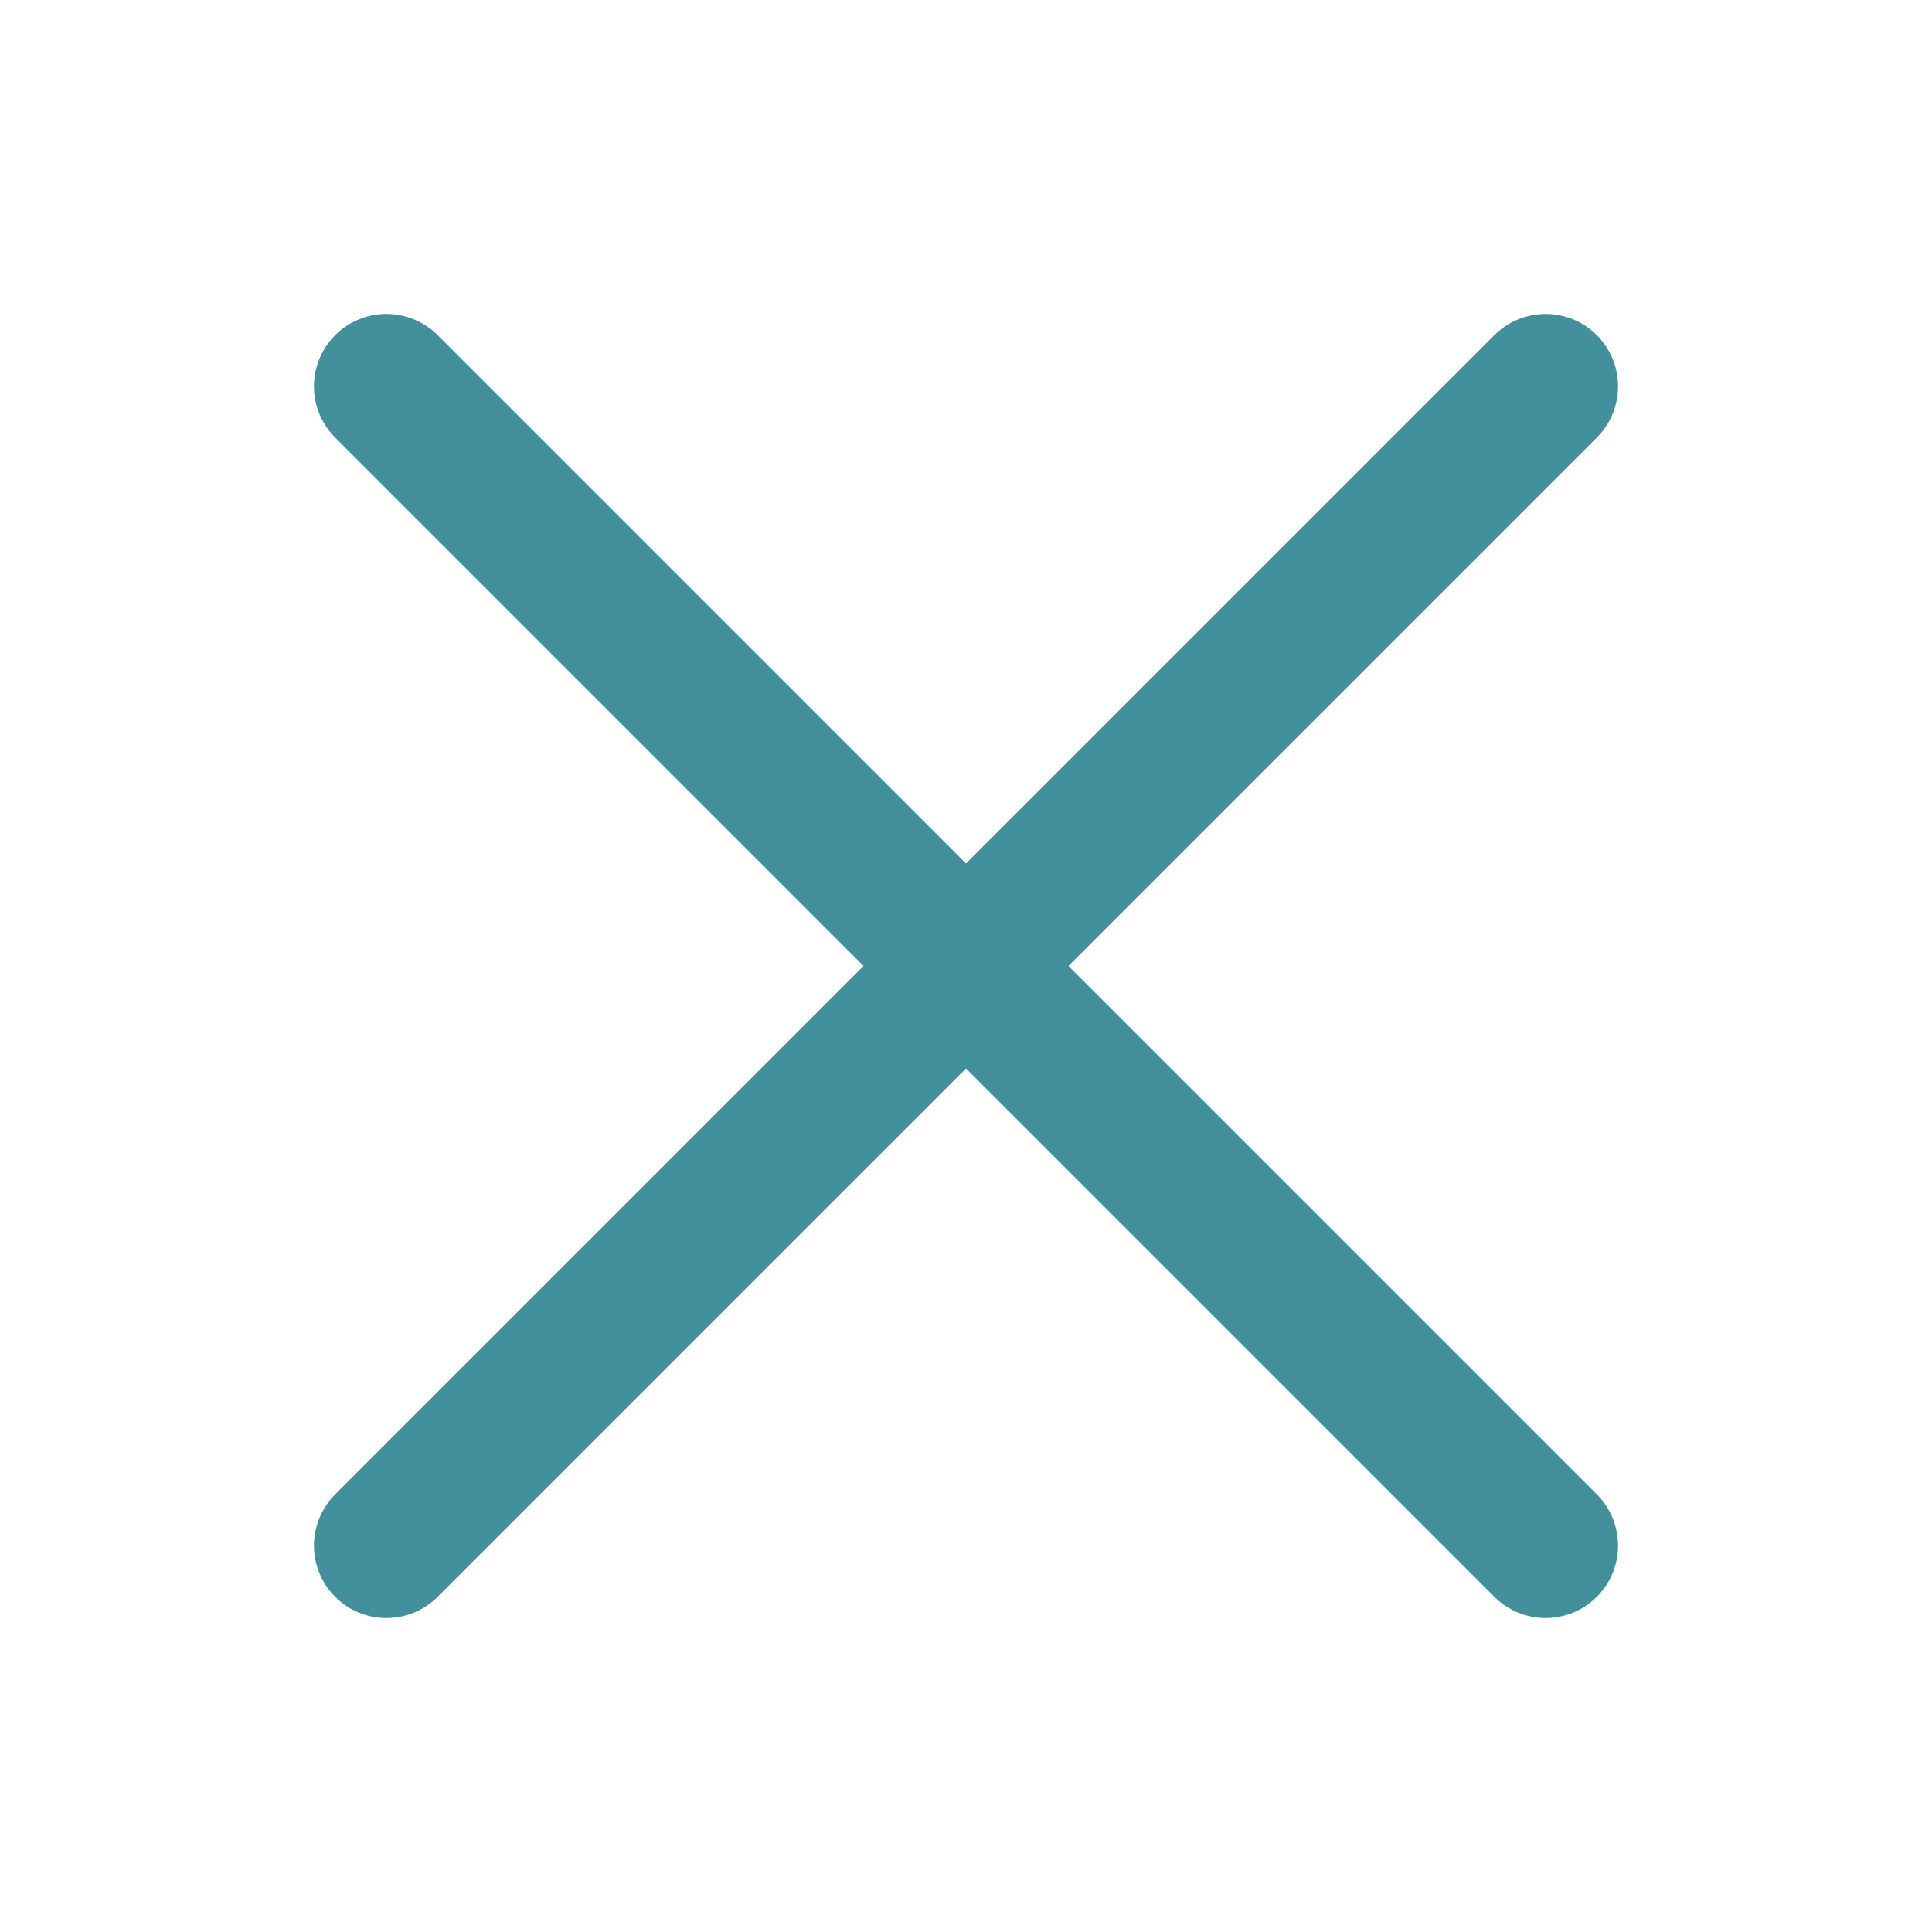 <svg width="20" height="20" viewBox="0 0 20 20" fill="none" xmlns="http://www.w3.org/2000/svg">
<path d="M4 4L10 10M10 10L16 16M10 10L4 16M10 10L16 4" stroke="#41909C" stroke-width="1.5" stroke-linecap="round" stroke-linejoin="round"/>
</svg>
